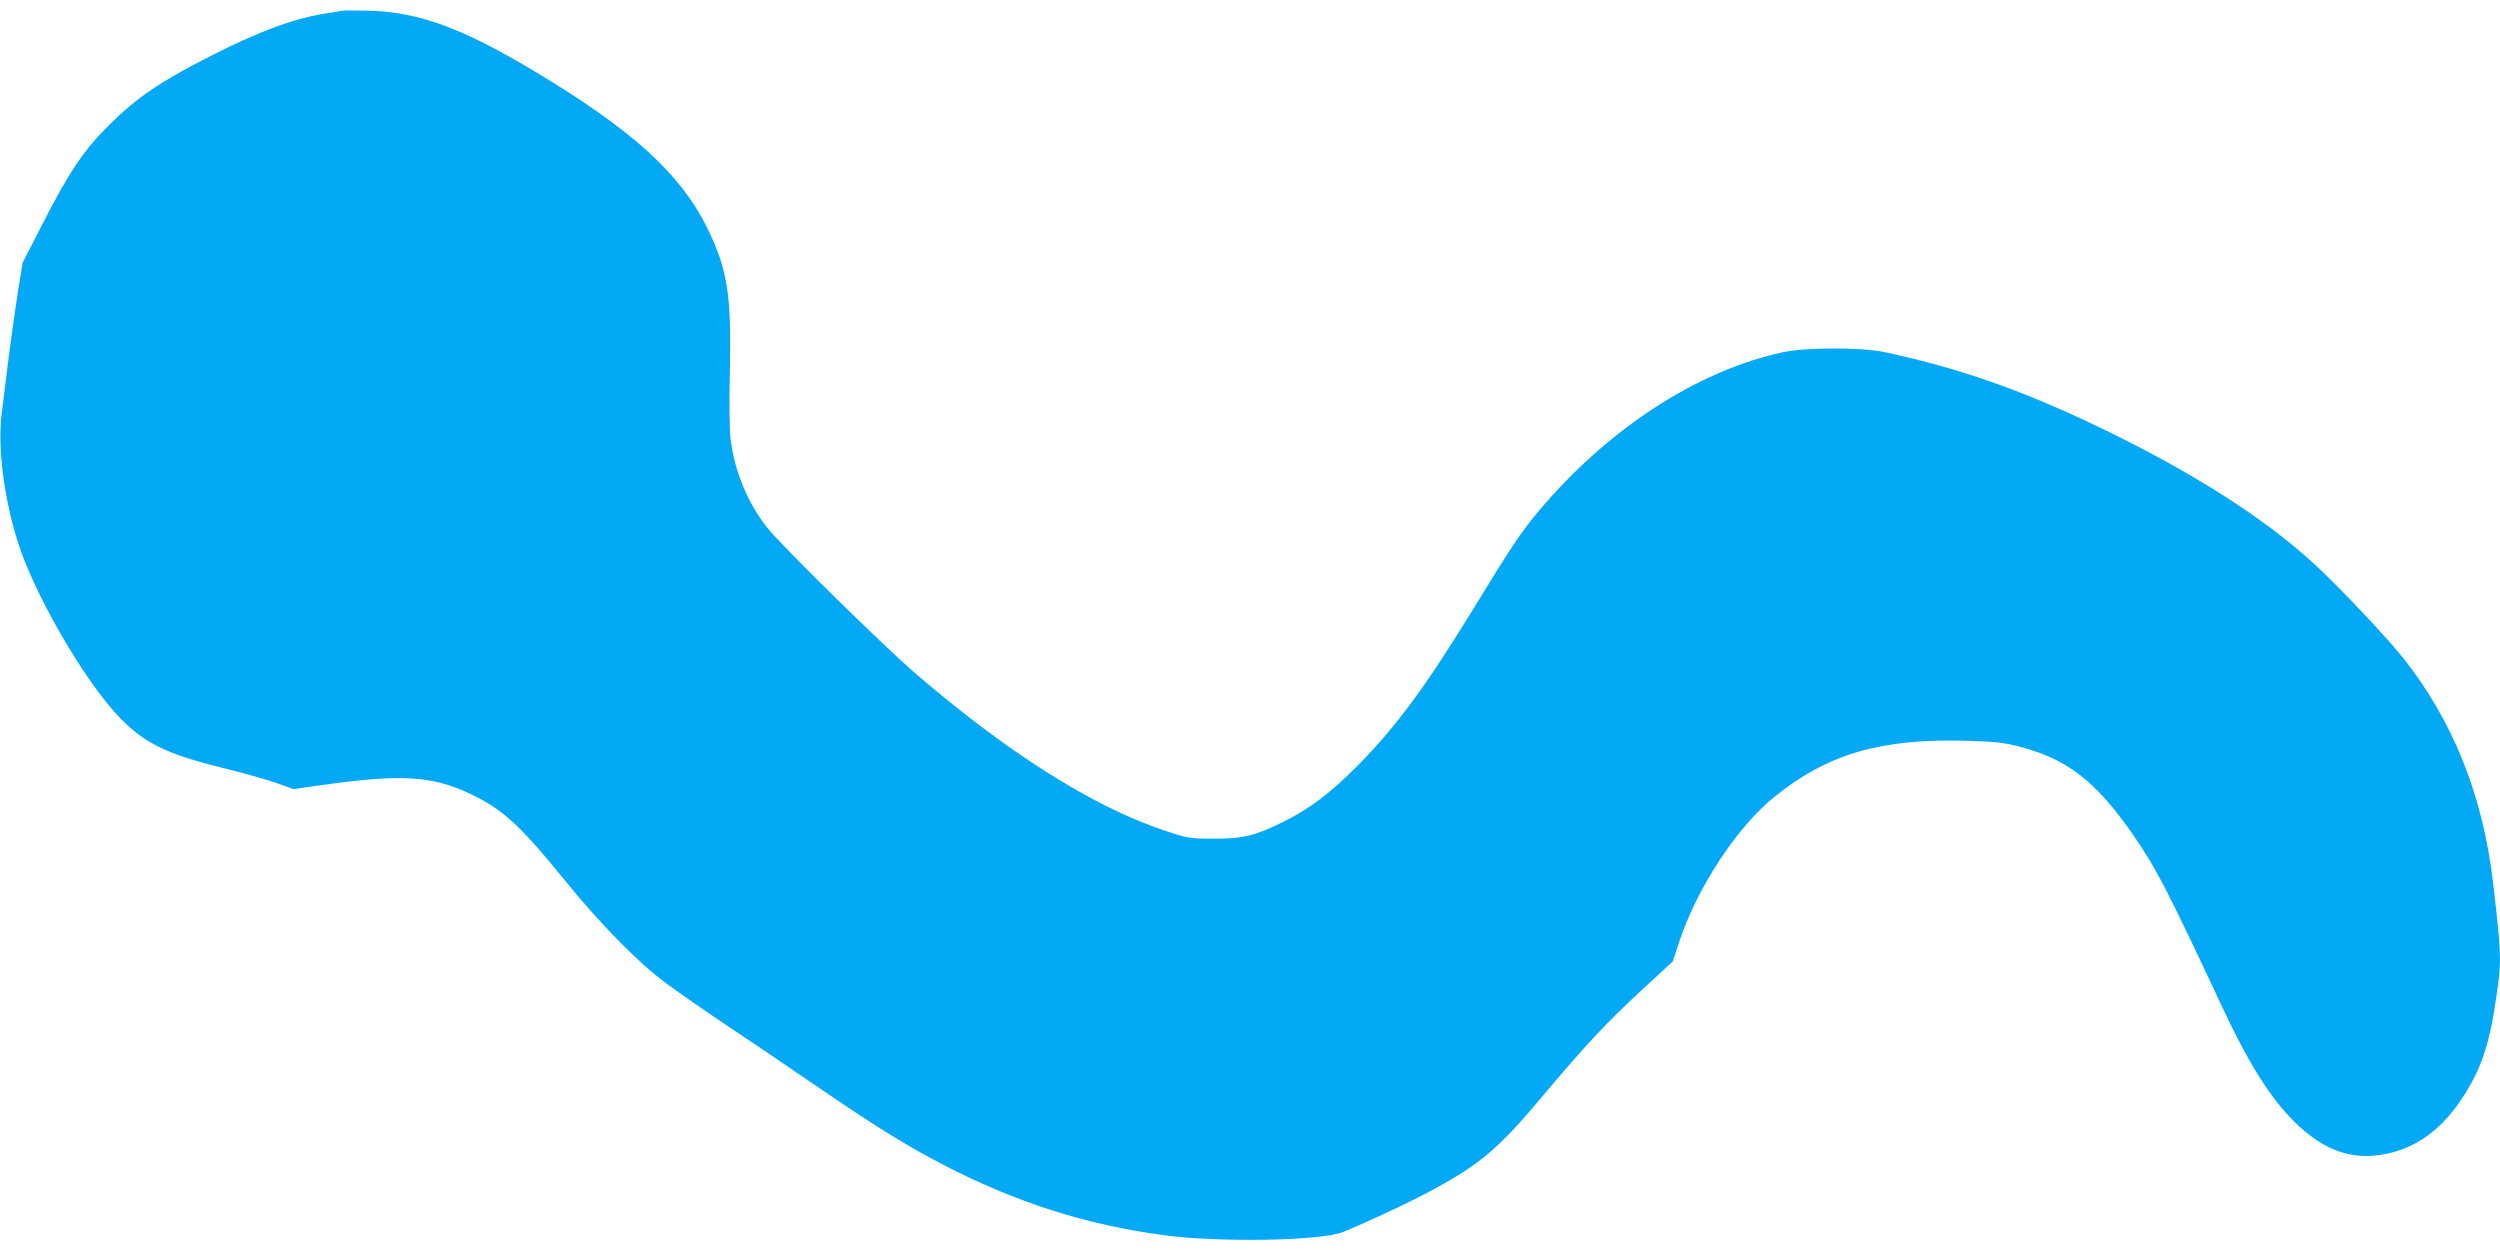 <?xml version="1.0" standalone="no"?>
<!DOCTYPE svg PUBLIC "-//W3C//DTD SVG 20010904//EN"
 "http://www.w3.org/TR/2001/REC-SVG-20010904/DTD/svg10.dtd">
<svg version="1.0" xmlns="http://www.w3.org/2000/svg"
 width="1280pt" height="640pt" viewBox="0 0 1280 640"
 preserveAspectRatio="xMidYMid meet">
<g transform="translate(0,640) scale(0.1,-0.1)"
fill="#03a9f4" stroke="none">
<path d="M1750 6345 c-8 -2 -49 -9 -90 -15 -162 -27 -338 -92 -588 -220 -247
-125 -373 -211 -508 -345 -136 -134 -206 -238 -347 -513 l-101 -197 -23 -140
c-12 -77 -34 -230 -48 -340 -14 -110 -30 -240 -36 -290 -26 -203 24 -524 118
-759 97 -244 291 -574 440 -749 143 -168 259 -231 563 -306 113 -28 242 -64
288 -81 l84 -30 136 19 c411 59 572 50 769 -43 166 -79 256 -161 483 -441 184
-227 377 -423 520 -529 58 -43 206 -146 330 -229 124 -82 335 -226 470 -318
280 -191 427 -282 613 -379 373 -195 739 -312 1142 -365 280 -37 797 -28 908
16 111 44 349 155 462 217 247 134 338 211 569 487 210 250 322 370 504 538
l157 145 29 89 c90 280 296 596 492 754 273 220 545 299 984 286 145 -4 192
-9 274 -31 239 -62 385 -175 571 -441 124 -178 178 -283 460 -885 136 -292
250 -473 371 -592 133 -132 262 -187 408 -175 182 16 333 113 450 291 98 148
141 272 176 514 29 191 28 219 -16 597 -53 446 -206 827 -462 1149 -73 91
-274 307 -408 436 -248 240 -606 476 -1069 705 -431 213 -773 336 -1175 422
-120 25 -401 25 -520 0 -442 -95 -903 -396 -1258 -821 -87 -105 -131 -170
-327 -491 -244 -398 -393 -601 -590 -801 -142 -144 -250 -226 -389 -294 -142
-70 -205 -85 -356 -84 -121 0 -130 2 -255 44 -365 123 -800 399 -1275 808
-160 139 -673 642 -750 738 -98 121 -169 290 -189 452 -6 47 -8 191 -4 355 9
386 -13 522 -117 732 -137 277 -385 501 -880 798 -372 223 -592 304 -845 312
-71 2 -137 2 -145 0z"/>
</g>
</svg>

